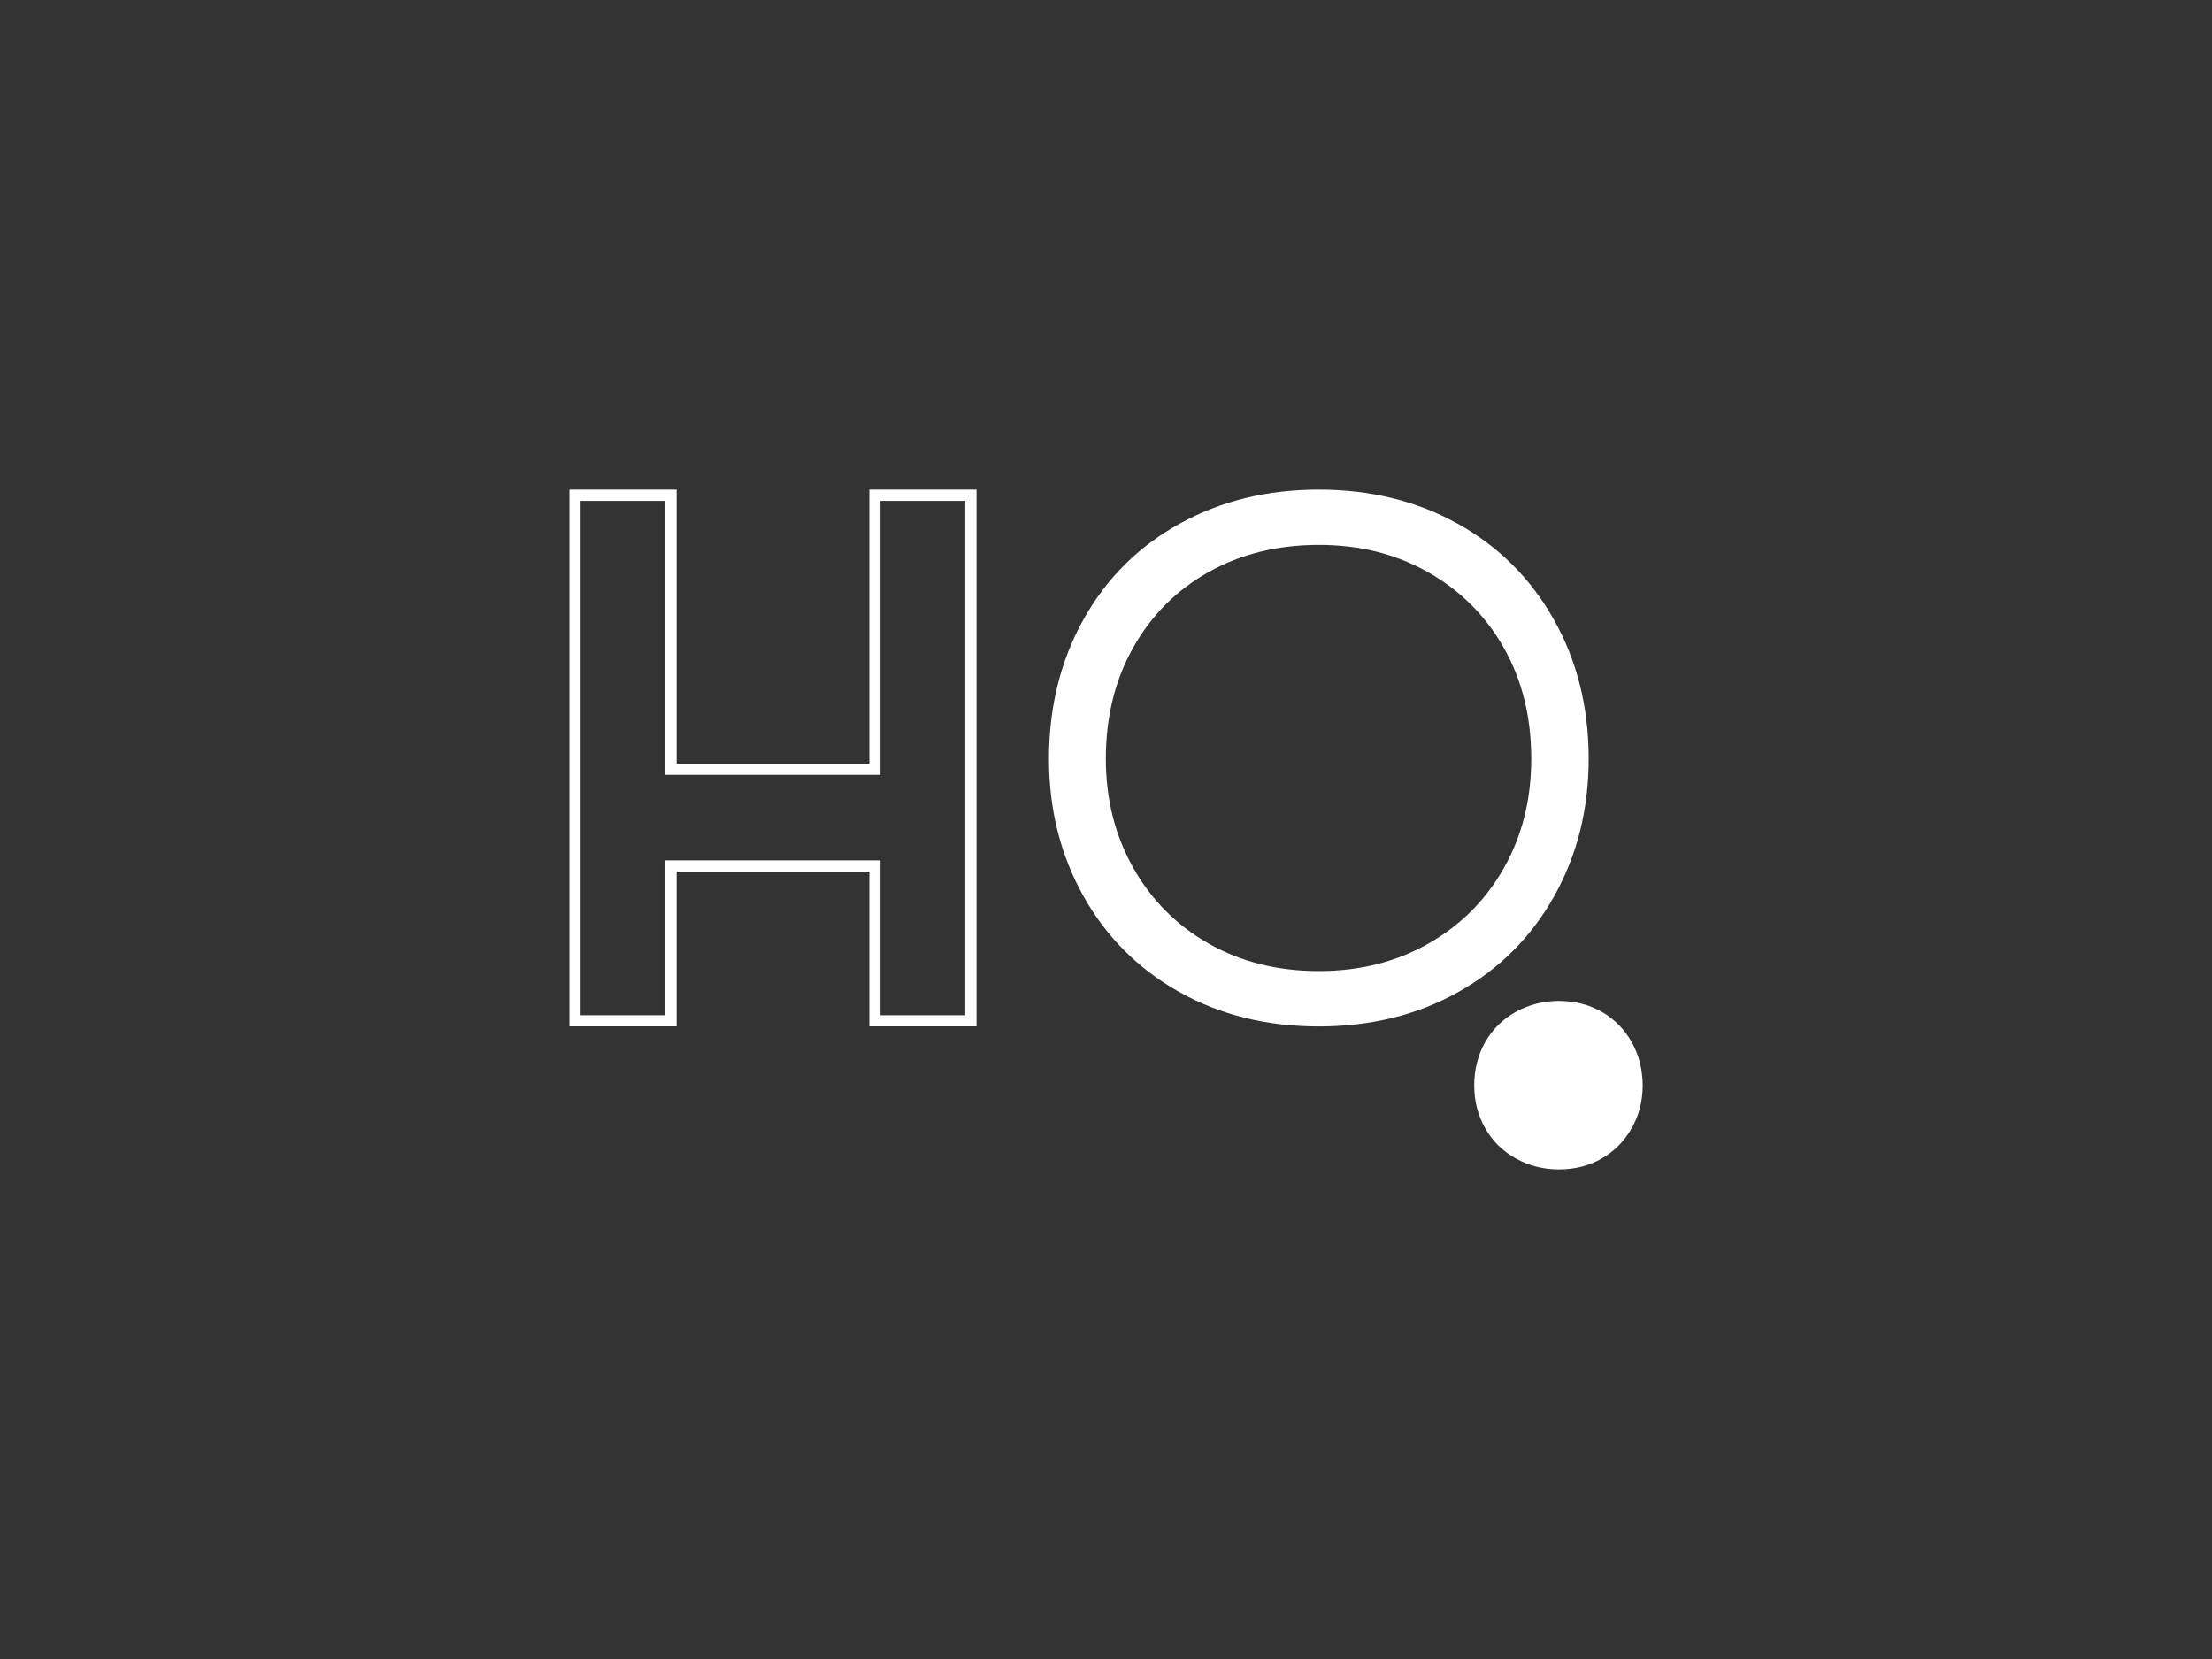 <svg xmlns="http://www.w3.org/2000/svg" xmlns:xlink="http://www.w3.org/1999/xlink" id="Layer_1" x="0px" y="0px" viewBox="0 0 2400 1800" style="enable-background:new 0 0 2400 1800;" xml:space="preserve"><rect x="0" y="0" width="2400" height="1800" fill="#333333" stroke="none"/><style type="text/css">	.st0{fill:#FFFFFF;}</style><g>	<path class="st0" d="M617.8,531.2v582.4h116.3v-168h209.1v168h116.3V531.2H943.2v297.3H734.1V531.2H617.8z M629.9,543.4h92v297.3  h233.4V543.4h92v558.1h-92v-168H721.9v168h-92V543.4z"></path>	<path class="st0" d="M1686.3,972.3c24.9-44.4,37.4-94.1,37.4-149.1c0-56-12.6-106.3-37.8-151c-25.2-44.7-60-79.4-104.4-104  c-44.4-24.7-94.6-37-150.6-37s-106.3,12.3-151,37c-44.7,24.7-79.5,59.3-104.4,104c-24.9,44.7-37.4,95-37.4,151  c0,55,12.5,104.6,37.4,149.1c24.9,44.4,59.6,79.1,104,104c44.4,24.9,94.9,37.4,151.4,37.4s107-12.5,151.4-37.4  C1626.8,1051.4,1661.4,1016.7,1686.3,972.3z M1549.6,1023.9c-34.9,19.8-74.5,29.7-118.6,29.7c-44.7,0-84.5-9.9-119.4-29.7  c-34.9-19.8-62.3-47.3-82.1-82.4c-19.8-35.2-29.7-74.6-29.7-118.3c0-45.2,9.9-85.4,29.7-120.6c19.8-35.2,47.1-62.5,82.1-82.1  c34.9-19.5,74.7-29.3,119.4-29.3c44.2,0,83.7,9.9,118.6,29.7c34.9,19.8,62.3,47.1,82.1,82.1c19.8,34.9,29.7,75,29.7,120.2  c0,44.2-9.9,83.7-29.7,118.6C1611.9,976.8,1584.5,1004.1,1549.6,1023.9z"></path>	<path class="st0" d="M1770.4,1130.7c-7.9-14-18.7-24.9-32.4-32.8c-13.7-7.9-29.3-11.9-46.7-11.9c-16.9,0-32.4,4-46.7,11.9  c-14.2,7.9-25.3,18.9-33.2,32.8c-7.9,14-11.9,29.7-11.9,47.1c0,16.9,4,32.3,11.9,46.3c7.9,14,19,24.9,33.2,32.8  c14.2,7.9,29.8,11.9,46.7,11.9c17.4,0,33-4,46.7-11.9c13.7-7.9,24.5-18.9,32.4-32.8c7.9-14,11.9-29.4,11.9-46.3  C1782.2,1160.4,1778.3,1144.7,1770.4,1130.7z"></path></g></svg>